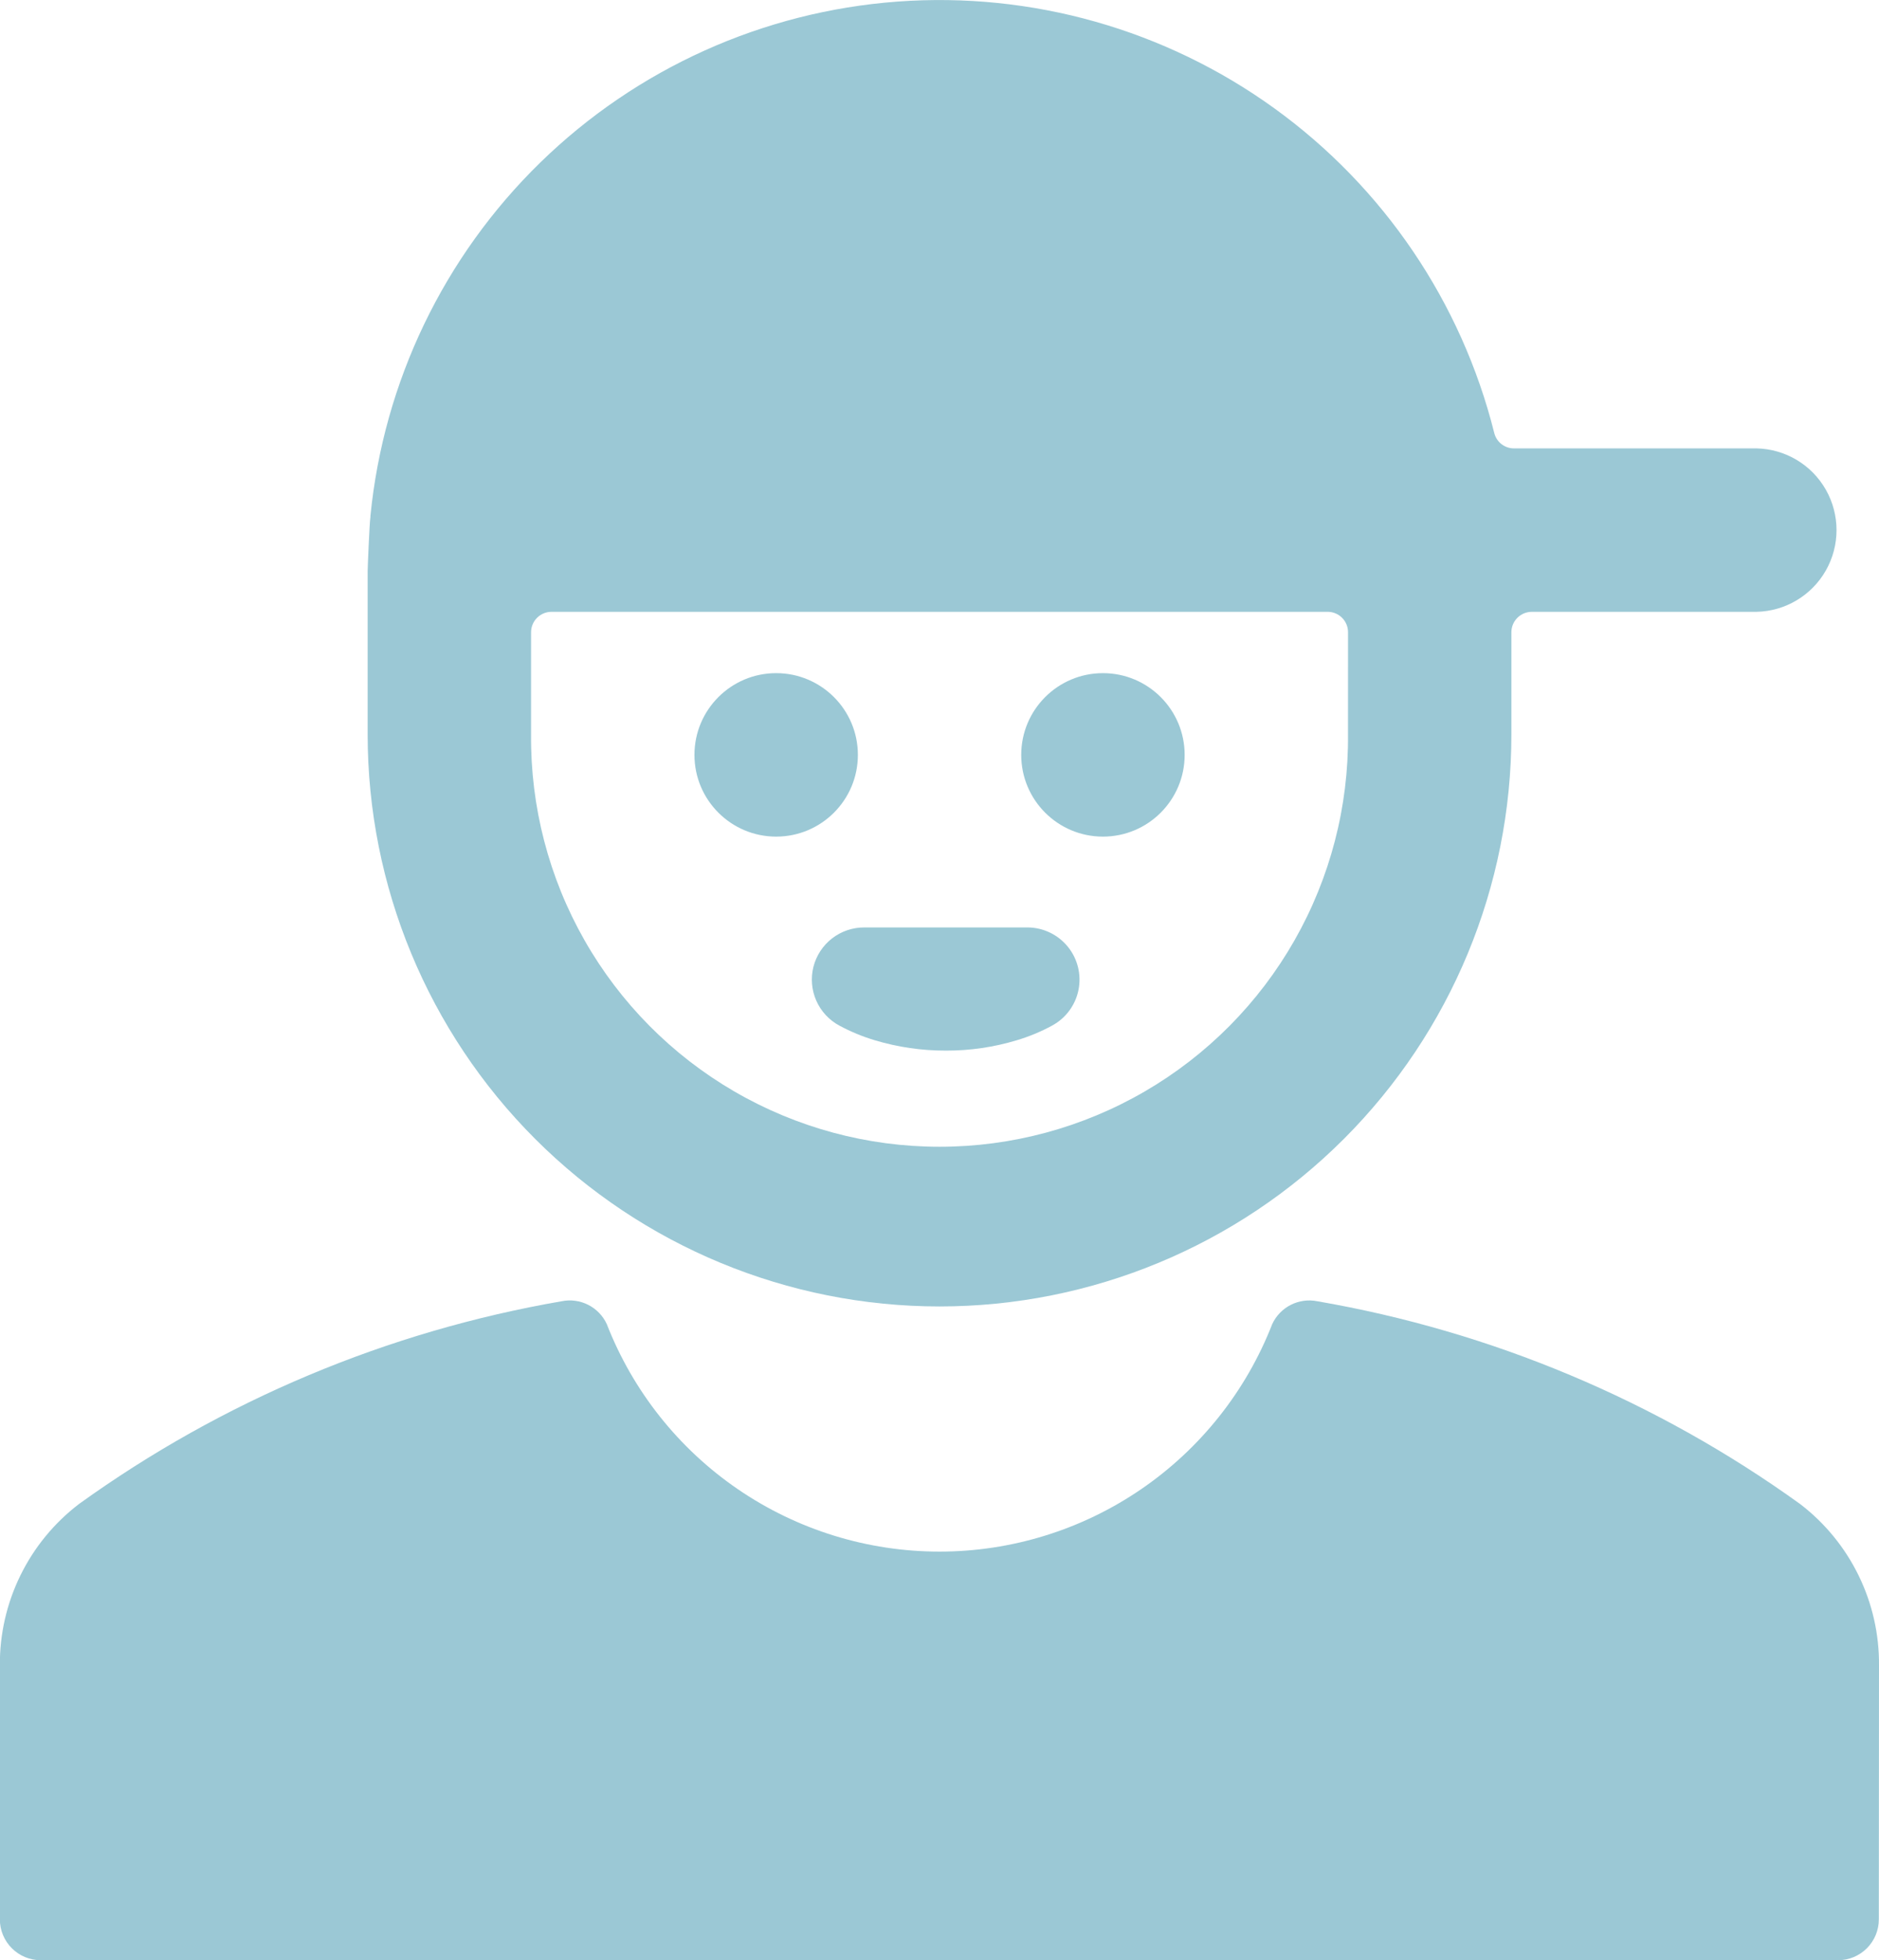 <svg id="Groupe_1889" data-name="Groupe 1889" xmlns="http://www.w3.org/2000/svg" xmlns:xlink="http://www.w3.org/1999/xlink" width="54.615" height="56.959" viewBox="0 0 54.615 56.959">
  <defs>
    <clipPath id="clip-path">
      <path id="Tracé_186" data-name="Tracé 186" d="M747.255,188.462a5.844,5.844,0,0,0-2.294-4.695,33.874,33.874,0,0,0-14.031-5.891,1.188,1.188,0,0,0-1.311.662,10.379,10.379,0,0,1-19.343,0,1.185,1.185,0,0,0-1.311-.662,33.879,33.879,0,0,0-14.029,5.891,5.852,5.852,0,0,0-2.3,4.695v7.375a1.188,1.188,0,0,0,1.187,1.187h52.24a1.186,1.186,0,0,0,1.187-1.187Z" transform="translate(-692.64 -177.852)" fill="#9bc8d5"/>
    </clipPath>
    <clipPath id="clip-path-2">
      <path id="Tracé_187" data-name="Tracé 187" d="M725.635,183.279a11.873,11.873,0,1,1-23.745,0v-2.968a.594.594,0,0,1,.594-.594h22.558a.592.592,0,0,1,.594.594Zm-28.495,0a16.622,16.622,0,0,0,33.244,0v-2.968a.594.594,0,0,1,.594-.594h6.53a2.375,2.375,0,0,0,0-4.749H730.46a.589.589,0,0,1-.575-.451,16.622,16.622,0,0,0-32.664,2.413v.026c-.029.185-.081,1.5-.081,1.574Z" transform="translate(-697.14 -161.939)" fill="#9bc8d5"/>
    </clipPath>
    <clipPath id="clip-path-3">
      <circle id="Ellipse_100" data-name="Ellipse 100" cx="2.375" cy="2.375" r="2.375" fill="#9bc8d5"/>
    </clipPath>
    <clipPath id="clip-path-5">
      <path id="Tracé_188" data-name="Tracé 188" d="M702.623,174.431a1.518,1.518,0,0,0,.753,1.707,5.511,5.511,0,0,0,1.033.427,7.126,7.126,0,0,0,2.059.3h.014a7.035,7.035,0,0,0,2.049-.3,5.346,5.346,0,0,0,1.035-.43,1.517,1.517,0,0,0-.712-2.849h-4.749A1.52,1.52,0,0,0,702.623,174.431Z" transform="translate(-702.578 -173.289)" fill="#9bc8d5"/>
    </clipPath>
  </defs>
  <g id="Groupe_1381" data-name="Groupe 1381" transform="translate(0 37.787)">
    <g id="Groupe_1380" data-name="Groupe 1380" clip-path="url(#clip-path)">
      <rect id="Rectangle_688" data-name="Rectangle 688" width="78.361" height="42.918" transform="translate(-11.872 -11.873)" fill="#9bc8d5"/>
    </g>
  </g>
  <g id="Groupe_1383" data-name="Groupe 1383" transform="translate(10.686)">
    <g id="Groupe_1382" data-name="Groupe 1382" clip-path="url(#clip-path-2)">
      <rect id="Rectangle_689" data-name="Rectangle 689" width="66.488" height="61.709" transform="translate(-11.872 -11.873)" fill="#9bc8d5"/>
    </g>
  </g>
  <g id="Groupe_1385" data-name="Groupe 1385" transform="translate(29.683 19.56)">
    <g id="Groupe_1384" data-name="Groupe 1384" clip-path="url(#clip-path-3)">
      <rect id="Rectangle_690" data-name="Rectangle 690" width="28.495" height="28.495" transform="translate(-11.873 -11.873)" fill="#9bc8d5"/>
    </g>
  </g>
  <g id="Groupe_1387" data-name="Groupe 1387" transform="translate(20.185 19.56)">
    <g id="Groupe_1386" data-name="Groupe 1386" clip-path="url(#clip-path-3)">
      <rect id="Rectangle_691" data-name="Rectangle 691" width="28.495" height="28.495" transform="translate(-11.873 -11.873)" fill="#9bc8d5"/>
    </g>
  </g>
  <g id="Groupe_1389" data-name="Groupe 1389" transform="translate(23.598 26.952)">
    <g id="Groupe_1388" data-name="Groupe 1388" clip-path="url(#clip-path-5)">
      <rect id="Rectangle_692" data-name="Rectangle 692" width="31.527" height="27.322" transform="translate(-11.872 -11.873)" fill="#9bc8d5"/>
    </g>
  </g>
</svg>
